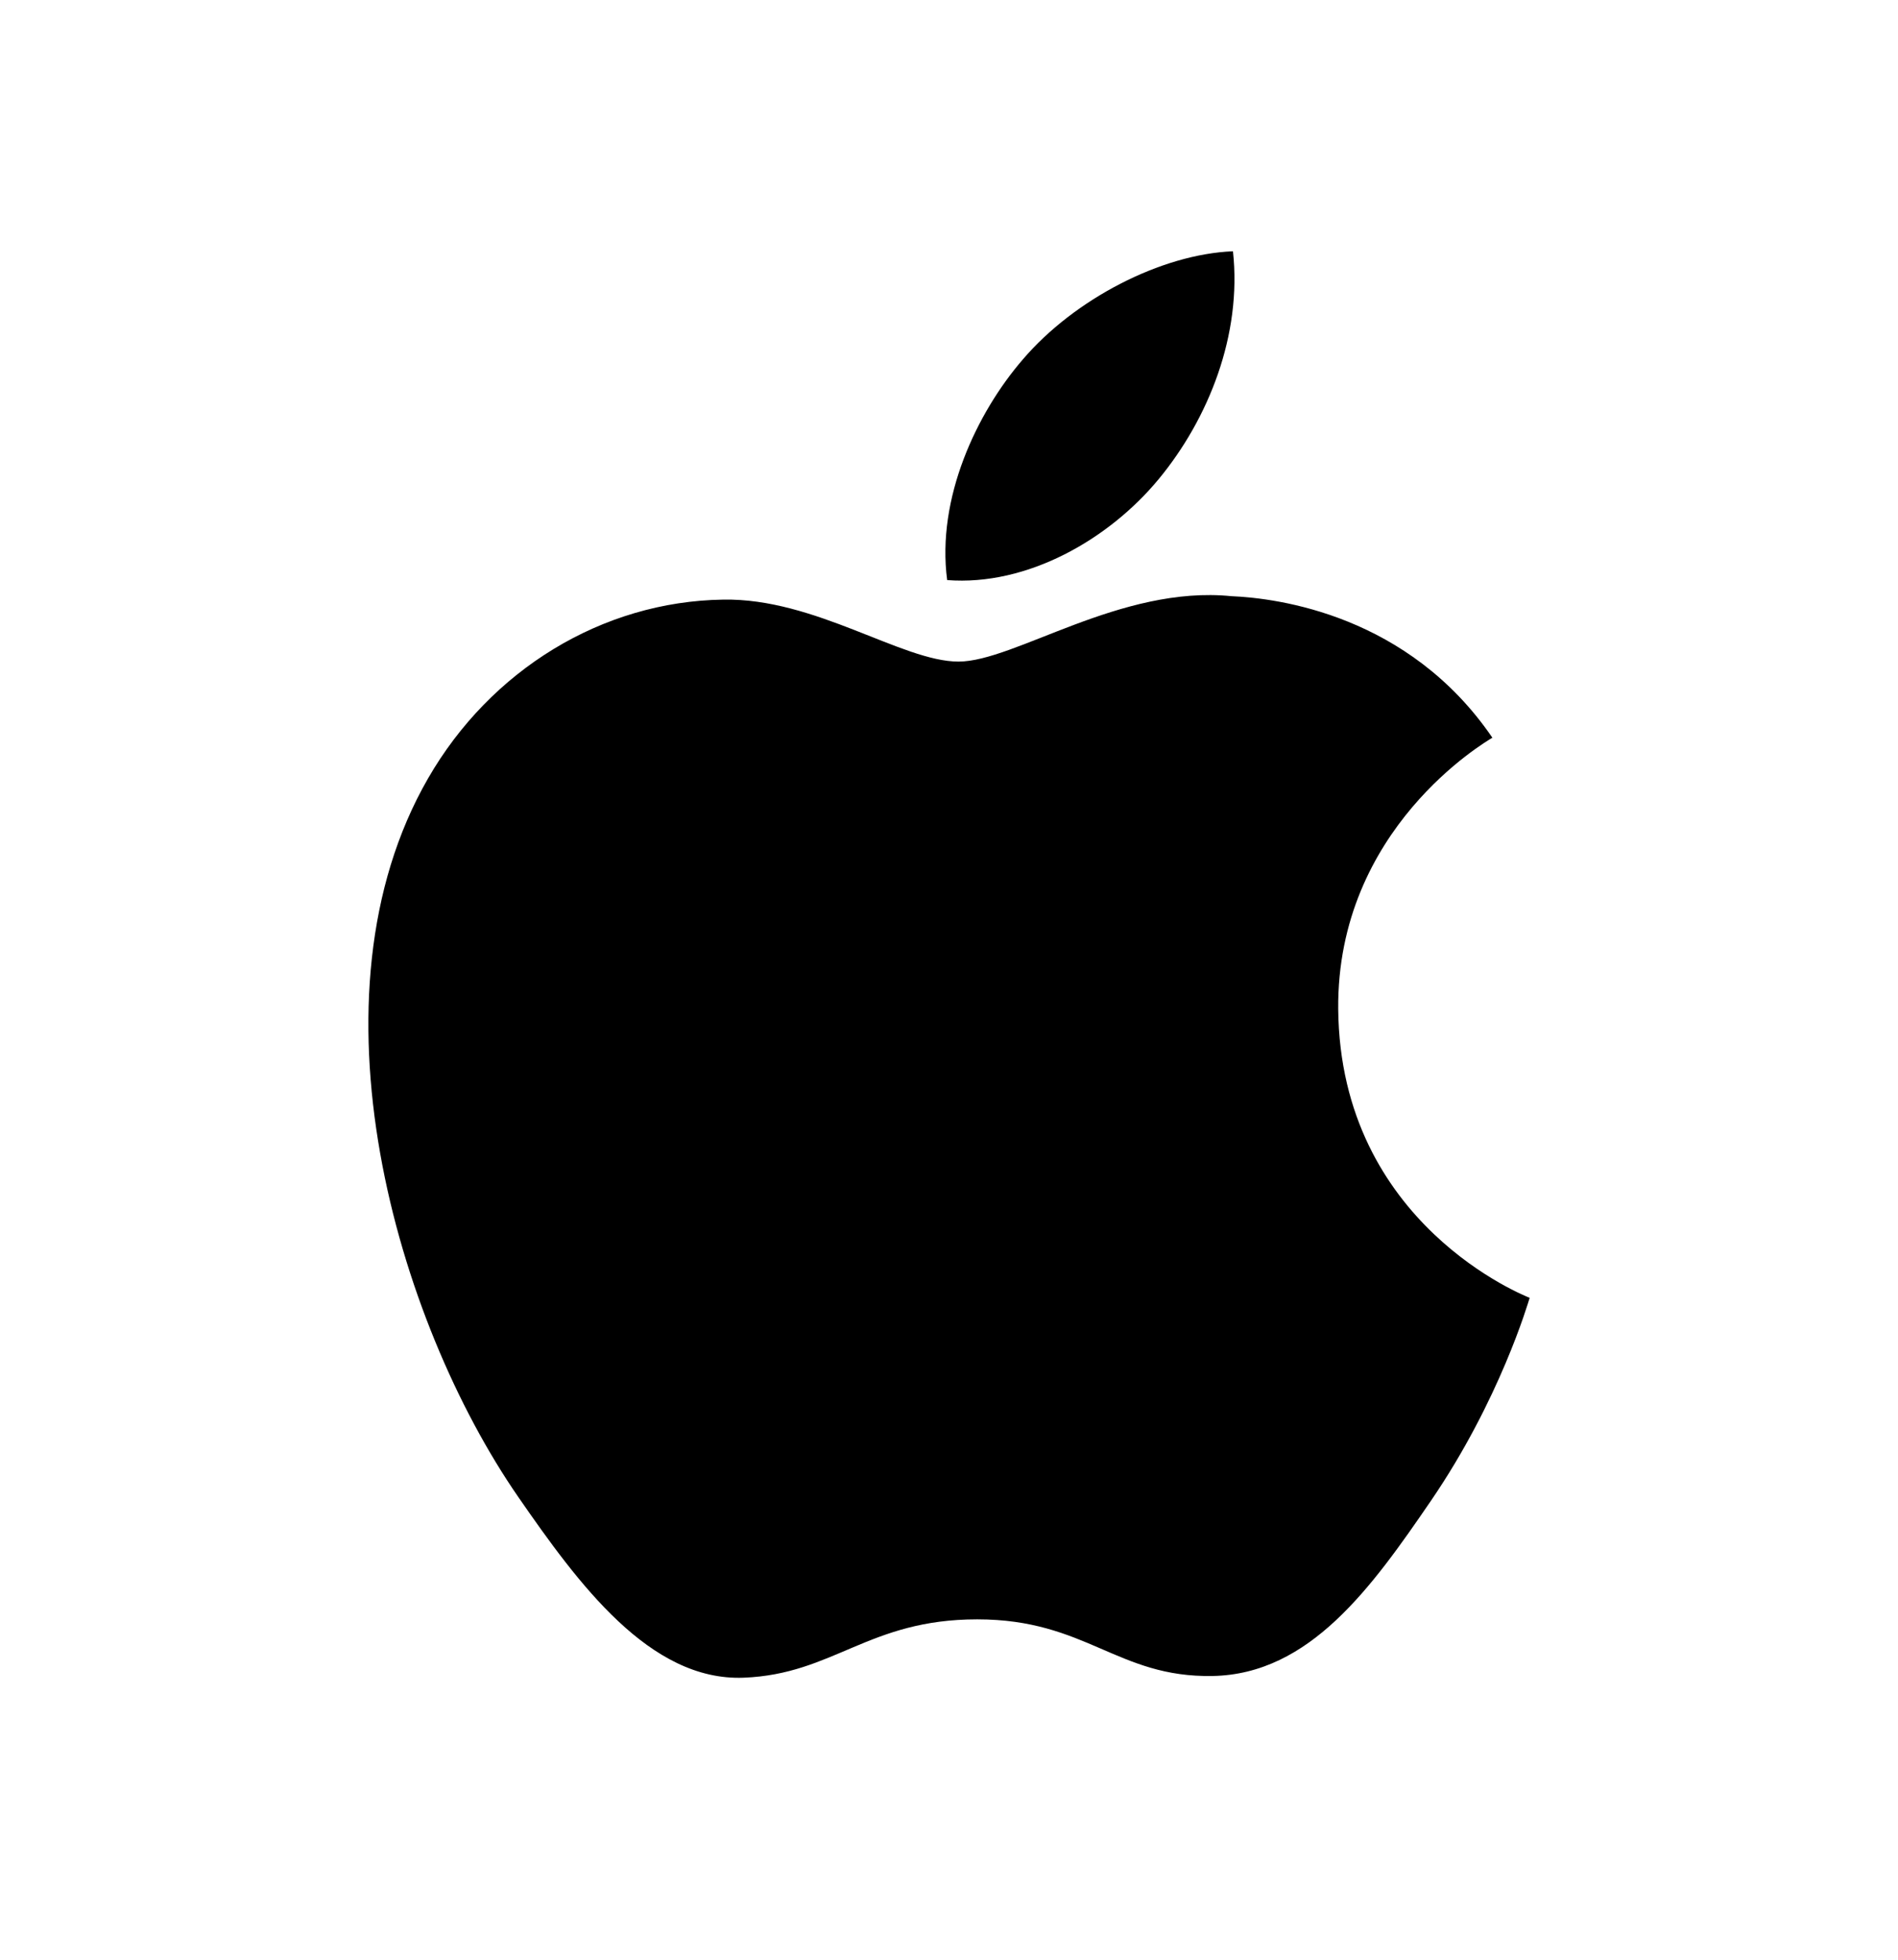 <svg width="31" height="32" viewBox="0 0 31 32" fill="none" xmlns="http://www.w3.org/2000/svg">
<g clip-path="url(#clip0_12303_35881)">
<path d="M21.857 16.478C21.89 20.003 24.95 21.177 24.984 21.192C24.958 21.274 24.495 22.863 23.372 24.505C22.401 25.924 21.393 27.337 19.806 27.367C18.246 27.395 17.745 26.442 15.961 26.442C14.179 26.442 13.622 27.337 12.145 27.395C10.613 27.453 9.446 25.861 8.467 24.447C6.467 21.555 4.938 16.275 6.991 12.711C8.01 10.941 9.833 9.82 11.811 9.791C13.315 9.763 14.735 10.803 15.655 10.803C16.574 10.803 18.3 9.552 20.114 9.735C20.874 9.767 23.006 10.042 24.375 12.046C24.264 12.114 21.831 13.531 21.857 16.478ZM18.926 7.822C19.739 6.838 20.287 5.467 20.138 4.103C18.965 4.15 17.547 4.884 16.706 5.869C15.953 6.74 15.293 8.135 15.47 9.472C16.778 9.573 18.113 8.807 18.926 7.822Z" fill="black"/>
</g>
<defs>
<clipPath id="clip0_12303_35881">
<rect width="24" height="24" fill="white" transform="translate(3.5 3.75)"/>
</clipPath>
</defs>
</svg>
